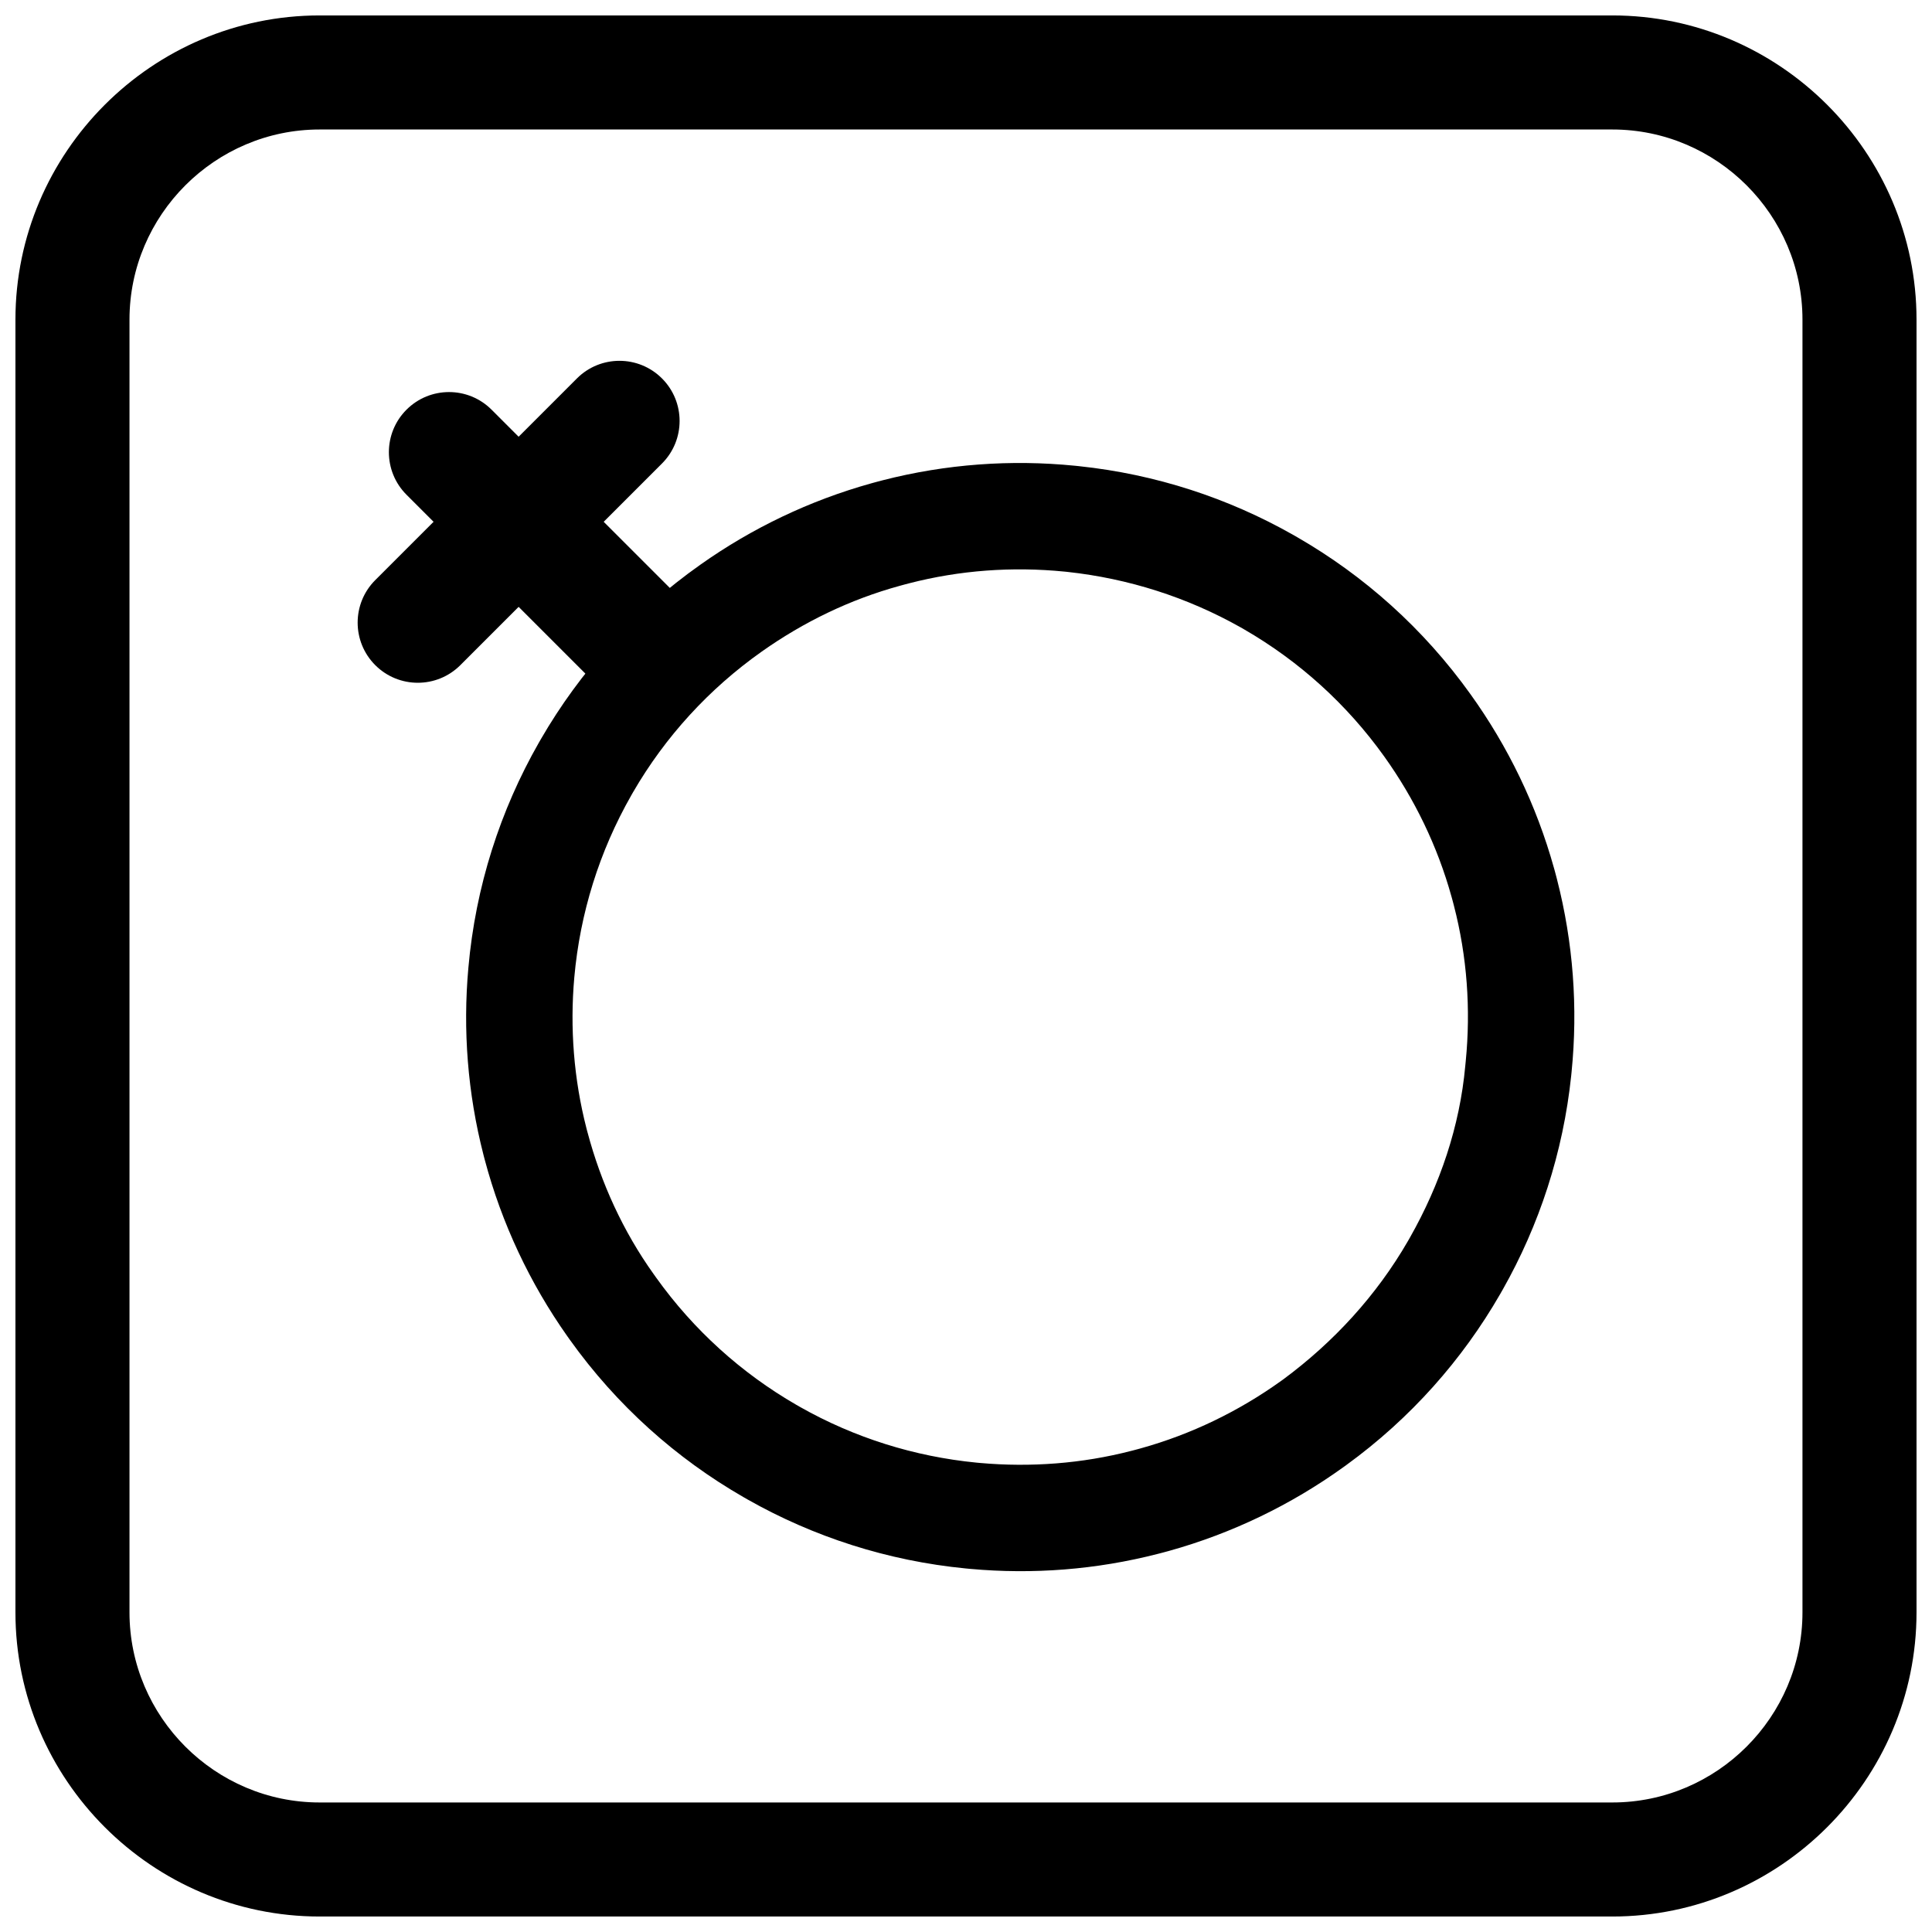 <?xml version="1.0" encoding="UTF-8"?>
<!-- Uploaded to: ICON Repo, www.iconrepo.com, Generator: ICON Repo Mixer Tools -->
<svg width="800px" height="800px" version="1.1" viewBox="144 144 512 512" xmlns="http://www.w3.org/2000/svg">
 <defs>
  <clipPath id="a">
   <path d="m148.09 148.09h503.81v503.81h-503.81z"/>
  </clipPath>
 </defs>
 <path d="m274.27 252.57 53.441 53.441c6.223 6.223 6.223 16.32 0 22.539-6.223 6.223-16.32 6.223-22.543 0l-53.441-53.441c-6.223-6.223-6.223-16.32 0-22.539 6.223-6.223 16.32-6.223 22.543 0z" fill-rule="evenodd"/>
 <path d="m268.12 400.52c1.898-21.586 8.469-41.832 18.691-59.723 0.145-0.254 0.289-0.508 0.438-0.758l0.109-0.191c10.332-17.848 24.547-33.719 42.266-46.211 13.598-9.629 28.91-17.004 45.383-21.578l0.324-0.09c0.383-0.105 0.766-0.211 1.152-0.312 0.473-0.125 0.941-0.25 1.414-0.371l0.008-0.004c16.836-4.324 34.07-5.539 50.926-3.859 0.332 0.031 0.664 0.066 0.996 0.102l0.102 0.012c20.426 2.152 39.602 8.492 56.656 18.145l0.047 0.027c0.387 0.219 0.773 0.441 1.16 0.664 17.699 10.195 33.465 24.203 45.938 41.652 9.883 13.766 17.438 29.312 22.102 46.062l0.098 0.344c0.102 0.363 0.199 0.73 0.297 1.094 0.102 0.371 0.199 0.746 0.293 1.117l0.09 0.348c4.34 16.855 5.566 34.113 3.883 50.988-0.035 0.352-0.07 0.703-0.105 1.059v0.004c-2.144 20.453-8.492 39.652-18.156 56.727-0.227 0.398-0.453 0.797-0.684 1.195-10.016 17.383-23.707 32.902-40.727 45.266l-0.035 0.027c-0.281 0.203-0.566 0.41-0.852 0.613-13.781 9.898-29.352 17.469-46.129 22.137l-0.27 0.074c-0.398 0.109-0.801 0.219-1.199 0.324-0.336 0.09-0.676 0.18-1.012 0.266l-0.426 0.109c-16.418 4.227-33.219 5.492-49.676 4h-0.016c-0.402-0.035-0.801-0.074-1.203-0.113-20.867-2.027-40.457-8.422-57.84-18.262l-0.066-0.039c-0.375-0.211-0.746-0.426-1.121-0.641-17.715-10.199-33.488-24.215-45.969-41.68-0.234-0.328-0.473-0.66-0.703-0.992l-0.004-0.004c-9.852-13.973-17.328-29.742-21.84-46.719-0.082-0.301-0.16-0.602-0.238-0.902l-0.105-0.414c-4.203-16.359-5.473-33.098-3.996-49.496zm31.465 43.133c0.004 0.012 0.031 0.105 0.117 0.434 3.578 13.449 9.438 26.25 17.535 37.582l0.004 0.004c0.23 0.32 0.457 0.645 0.688 0.965 9.852 13.762 22.477 25.215 37.133 33.672 0.305 0.176 0.609 0.352 0.918 0.523l0.066 0.039c14.383 8.141 30.266 13.125 46.711 14.738 0.316 0.031 0.637 0.062 0.953 0.09h0.016c13.43 1.199 27.047 0.168 40.105-3.211l0.426-0.109c0.262-0.066 0.523-0.137 0.781-0.207 0.32-0.086 0.637-0.172 0.957-0.258l0.27-0.074c13.371-3.711 25.965-9.801 37.242-17.883 0.18-0.129 0.352-0.25 0.531-0.379l0.027-0.02c13.383-9.891 24.738-22.262 33.07-36.695 0.188-0.324 0.375-0.652 0.559-0.98 7.914-13.988 13.16-29.352 14.617-45.398v-0.004c0.039-0.422 0.086-0.844 0.125-1.266 1.359-13.797 0.352-27.738-3.121-41.164l-0.09-0.348c-0.074-0.293-0.152-0.586-0.23-0.879-0.078-0.285-0.152-0.57-0.234-0.855l-0.098-0.344c-3.707-13.352-9.789-25.926-17.855-37.188-9.848-13.75-22.461-25.199-37.109-33.652-0.301-0.172-0.602-0.348-0.902-0.52l-0.047-0.023c-14.148-7.969-29.719-12.93-45.859-14.68l-0.102-0.012c-0.812-0.09 0.375 0.035-0.734-0.074-13.777-1.363-27.699-0.359-41.109 3.102l-0.008 0.004c-0.395 0.102-0.793 0.203-1.188 0.309-0.328 0.09-0.656 0.18-0.988 0.27l-0.324 0.09c-13.117 3.59-25.453 9.566-36.551 17.41-13.949 9.855-25.578 22.535-34.137 37.316l-0.109 0.191c-0.086 0.152-0.133 0.227-0.152 0.262-0.008 0.016-0.055 0.094-0.191 0.34-8.461 14.832-13.586 31.246-15.102 48.254-1.191 13.383-0.129 26.961 3.219 39.977l0.105 0.414c0.031 0.125 0.051 0.199 0.062 0.246z"/>
 <path d="m243.45 297.73 53.441-53.441c6.223-6.223 16.32-6.223 22.543 0 6.223 6.223 6.223 16.32 0 22.543l-53.441 53.441c-6.223 6.223-16.32 6.223-22.543 0-6.223-6.223-6.223-16.32 0-22.543z" fill-rule="evenodd"/>
 <g clip-path="url(#a)">
  <path d="m228.7 148.09h342.59c44.336 0 80.609 36.273 80.609 80.609v342.59c0 44.336-36.273 80.609-80.609 80.609h-342.59c-44.336 0-80.609-36.273-80.609-80.609v-342.59c0-44.336 36.273-80.609 80.609-80.609zm0 30.227h342.59c27.711 0 50.383 22.672 50.383 50.383v342.59c0 27.711-22.672 50.383-50.383 50.383h-342.59c-27.711 0-50.383-22.672-50.383-50.383v-342.59c0-27.711 22.672-50.383 50.383-50.383z" fill-rule="evenodd"/>
 </g>
</svg>